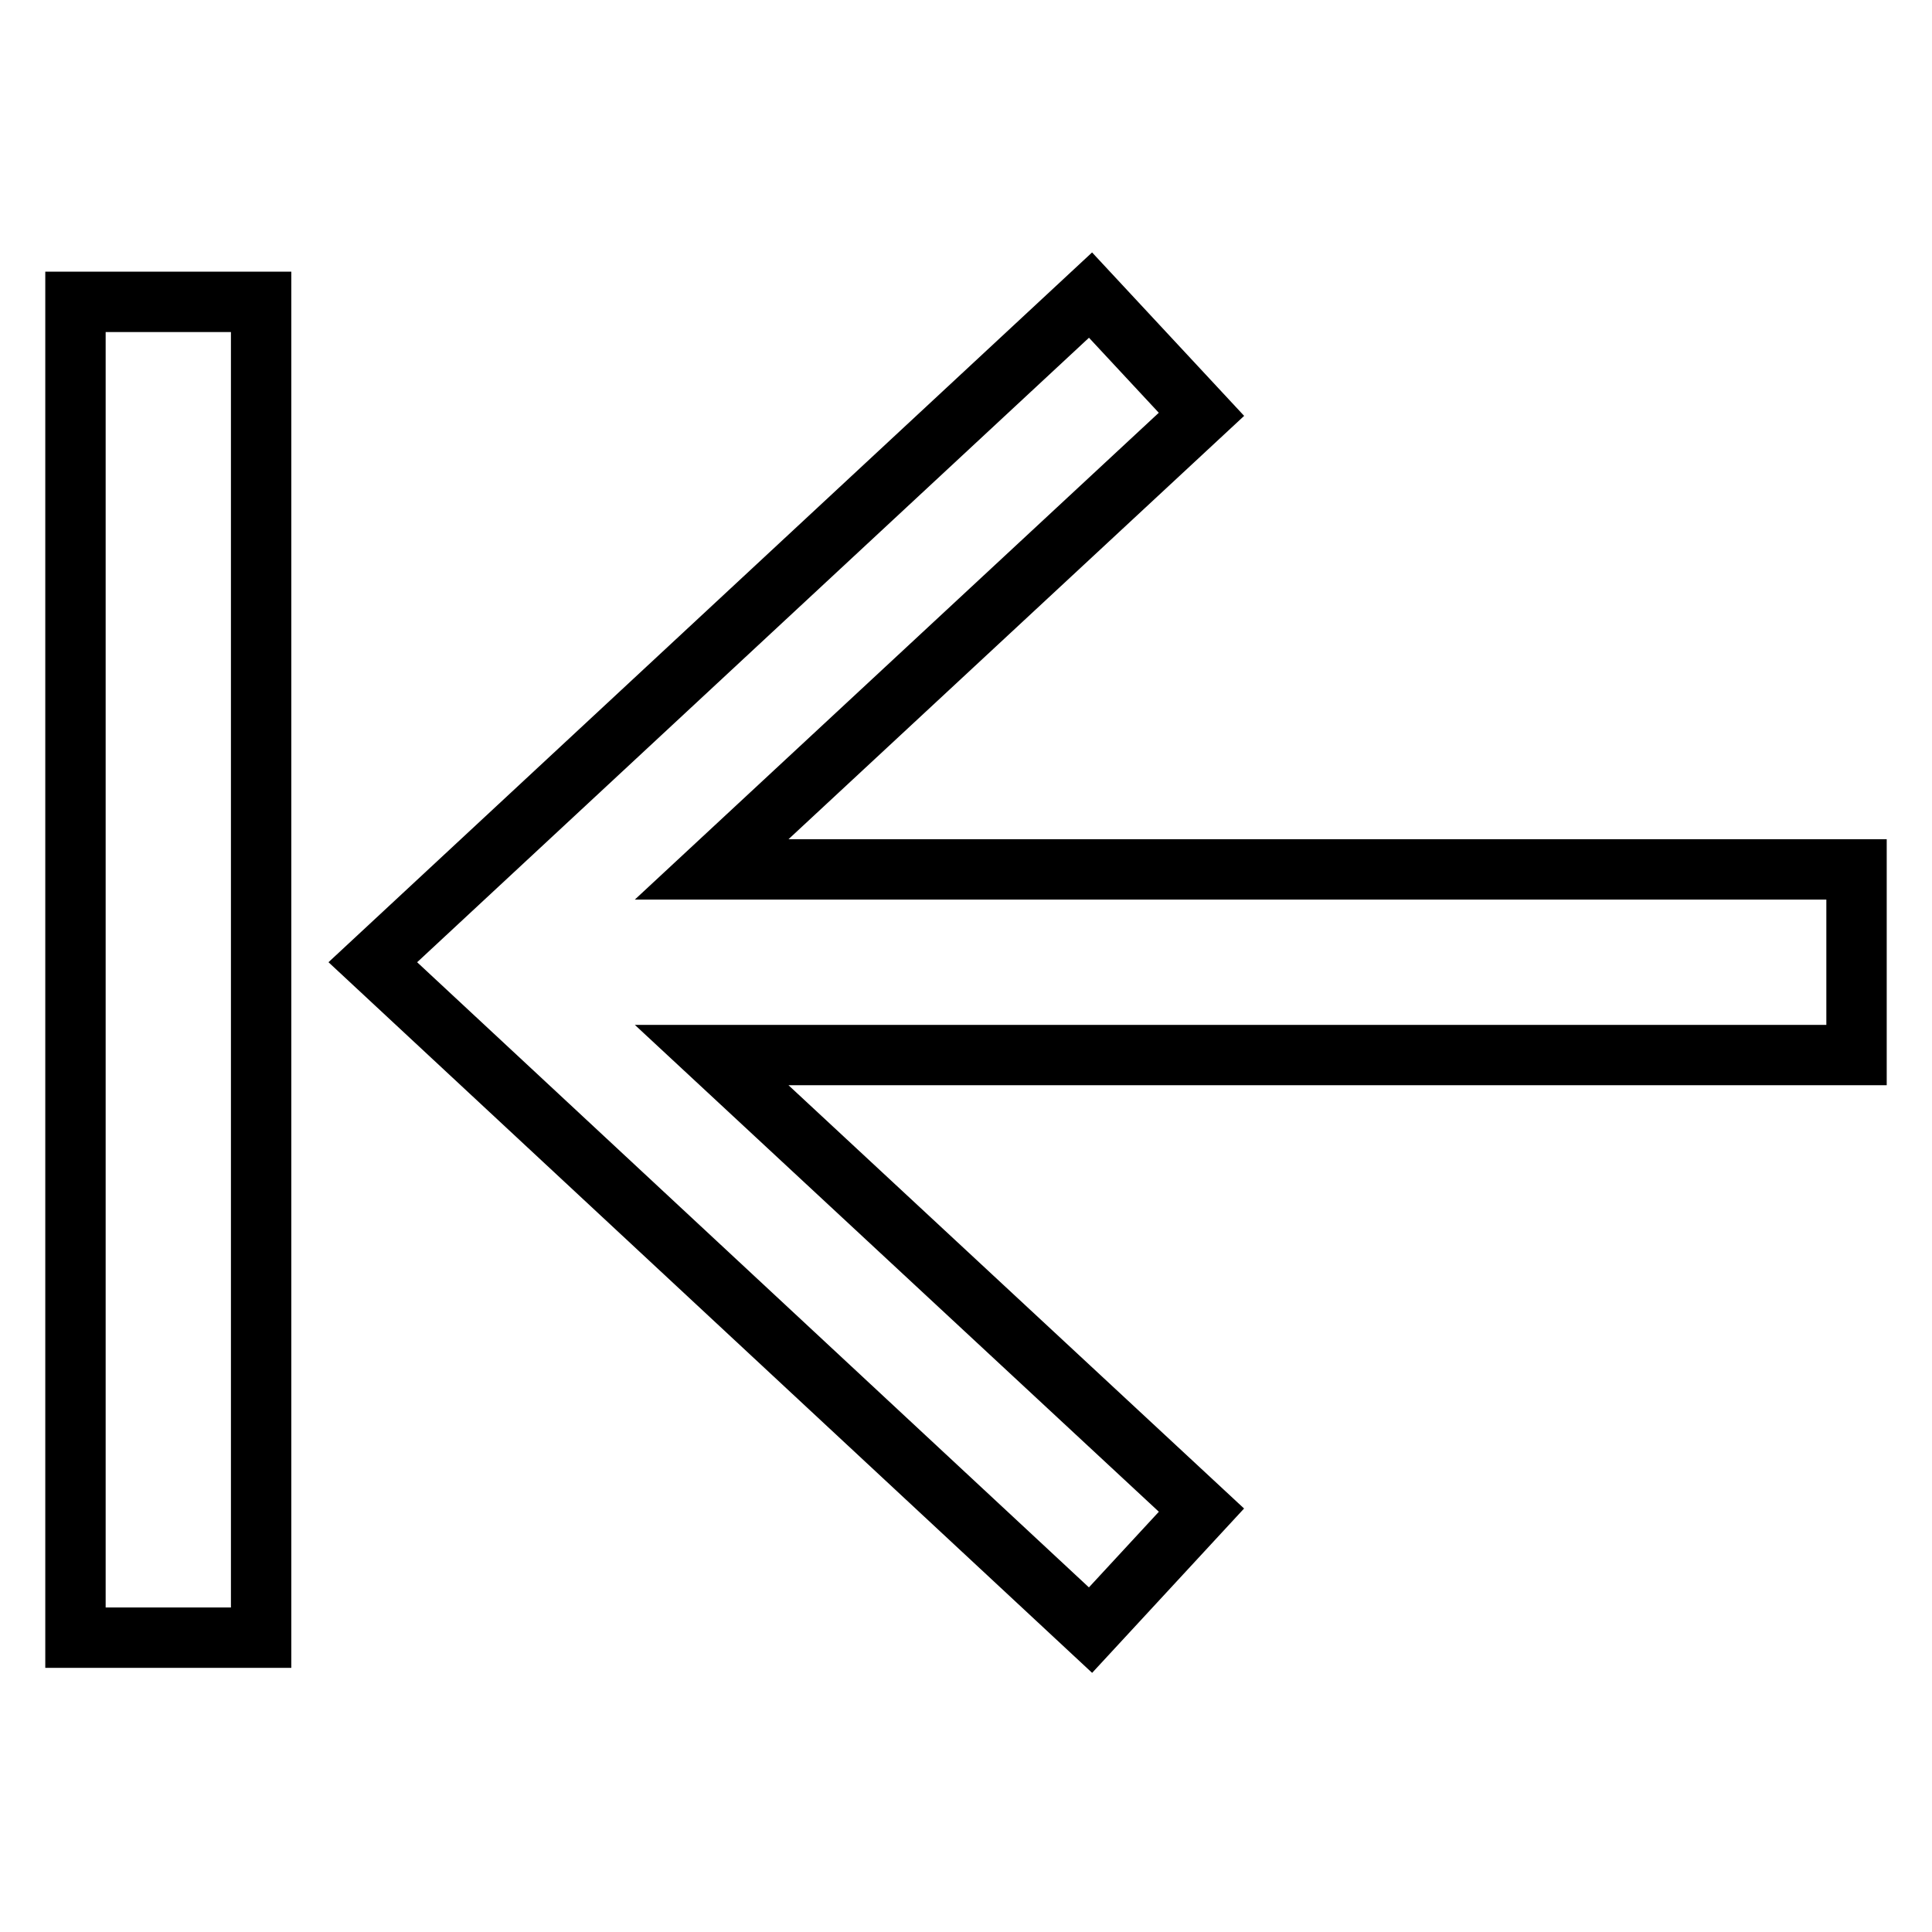 <?xml version="1.0" encoding="utf-8"?>
<!-- Svg Vector Icons : http://www.onlinewebfonts.com/icon -->
<!DOCTYPE svg PUBLIC "-//W3C//DTD SVG 1.1//EN" "http://www.w3.org/Graphics/SVG/1.1/DTD/svg11.dtd">
<svg version="1.1" xmlns="http://www.w3.org/2000/svg" xmlns:xlink="http://www.w3.org/1999/xlink" x="0px" y="0px" viewBox="0 0 256 256" enable-background="new 0 0 256 256" xml:space="preserve">
<g> <path stroke-width="8" fill-opacity="0" stroke="#000000"  d="M144.5,216l14.7-15.9l-64.9-60.3H246v-24.6H94.3l64.9-60.3l-14.7-15.8l-95.1,88.4L144.5,216z M10,40h24.6 v177H10V40z"/></g>
</svg>